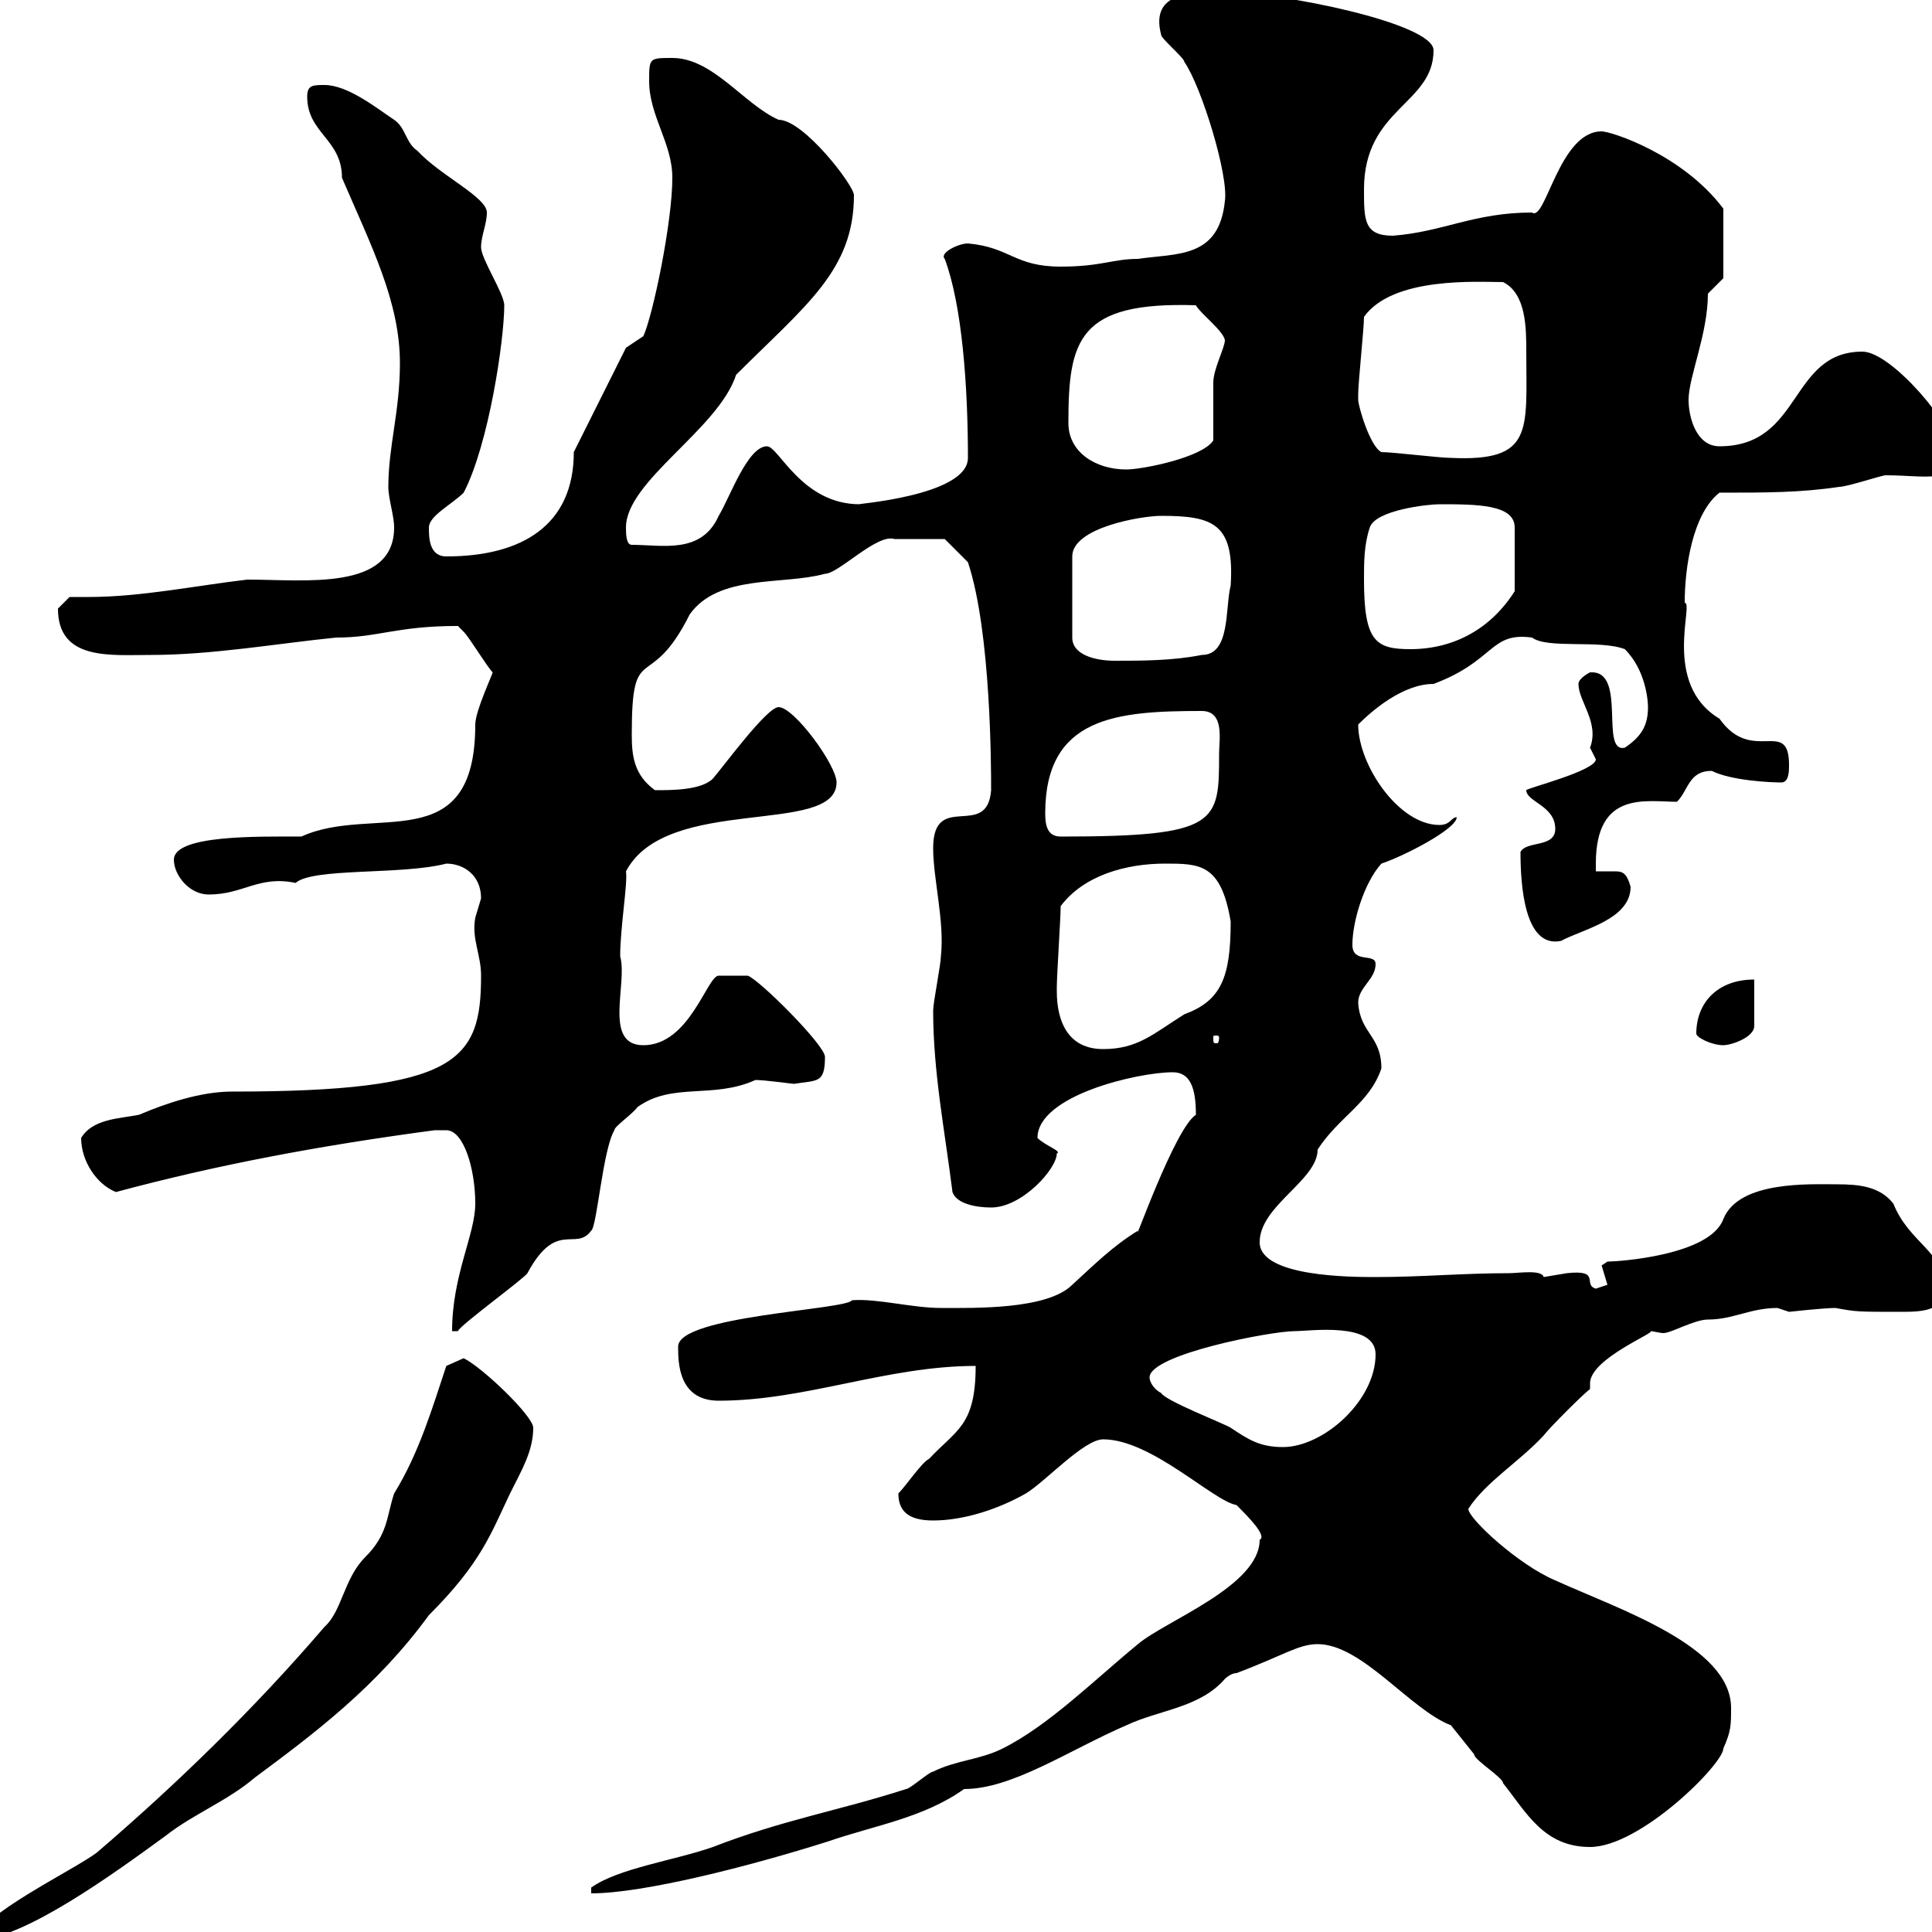 <svg xmlns="http://www.w3.org/2000/svg" xmlns:xlink="http://www.w3.org/1999/xlink" width="300" height="300"><path d="M69.30 212.10C67.20 218.40 65.10 225.60 61.20 231.90C60 235.50 60.30 238.20 56.70 241.80C53.40 245.10 53.10 250.20 50.40 252.60C39.60 265.20 27.60 276.90 15 287.70C11.40 290.40-3.60 297.60-3.60 301.20C3.60 301.20 18 290.70 25.80 285C30 281.70 35.40 279.60 39.60 276C48.90 269.10 58.50 261.90 66.60 250.80C74.70 242.70 76.20 238.20 79.20 231.90C81 228.30 82.80 225.30 82.80 221.70C82.80 219.90 75 212.40 72 210.90C72 210.90 69.30 212.10 69.30 212.10ZM195.60 239.10C195.60 246.30 180.90 251.70 176.70 255.30C170.10 260.70 162.90 267.90 155.70 271.50C152.10 273.30 148.50 273.30 144.90 275.10C144.30 275.10 141.30 277.80 140.70 277.80C130.50 281.10 121.50 282.60 110.70 286.80C104.70 288.90 96 290.10 91.80 293.10L91.80 294C99.90 294 116.40 289.80 128.70 285.90C135.60 283.50 143.40 282.30 149.70 277.80C157.20 277.80 165.90 271.80 174.90 267.90C180 265.50 186.30 265.20 190.20 260.70C190.20 260.70 191.10 259.80 192 259.80C199.20 257.10 201.60 255.30 204.60 255.30C211.50 255.30 219 265.50 225.30 267.90C225.30 267.90 228.90 272.40 228.90 272.40C228.90 273.30 233.40 276 233.40 276.90C237 281.40 239.70 286.80 246.90 286.80C254.70 286.80 267.60 273.90 267.60 271.50C268.80 268.80 268.80 267.90 268.80 265.20C268.80 255.60 251.40 249.90 241.50 245.40C235.80 243 228 235.80 228 234.30C230.70 230.10 235.80 227.10 239.70 222.90C240.60 221.70 246 216.30 246.90 215.70C246.90 215.10 246.90 215.10 246.90 214.80C246.90 210.90 257.70 206.70 256.20 206.70C256.80 206.70 257.70 207 258.30 207C259.50 207 263.10 204.90 265.20 204.90C269.10 204.90 271.80 203.10 276 203.10C276 203.10 277.80 203.70 277.80 203.70C277.80 203.70 283.20 203.10 285 203.10C288.30 203.70 288.30 203.70 295.50 203.70C298.80 203.70 302.40 203.40 301.80 199.50C301.80 194.40 296.40 192.90 294 186.90C291.90 184.20 288.60 183.90 285.30 183.90C281.10 183.90 270 183.30 267.60 189.30C265.50 195 251.10 195.90 249.60 195.90C249.60 195.90 248.70 196.50 248.70 196.50C248.70 196.50 249.60 199.50 249.60 199.50C249.60 199.50 247.80 200.10 247.80 200.10C245.70 199.50 248.70 197.10 243.30 197.70C243.30 197.70 239.70 198.30 239.70 198.30C239.40 197.10 235.80 197.70 234.30 197.70C227.10 197.70 220.80 198.30 213.60 198.30C210 198.30 195.60 198.30 195.60 192.90C195.60 187.20 204.60 183.30 204.60 178.50C207.90 173.40 212.70 171.30 214.50 165.90C214.50 160.80 211.20 160.50 210.90 155.70C210.90 153.30 213.60 152.10 213.60 149.70C213.60 147.90 210 149.70 210 146.70C210 143.10 211.80 137.10 214.50 134.10C218.10 132.90 226.20 128.70 226.20 126.90C225.30 126.90 225.30 128.10 223.50 128.10C217.20 128.10 210.90 118.80 210.90 112.50C213 110.40 217.80 106.20 222.60 106.20C232.20 102.60 231.30 98.10 237.90 99C240.30 100.80 248.40 99.30 252.30 100.80C255.60 104.10 255.90 108.90 255.90 109.80C255.90 112.50 255 114.30 252.30 116.10C248.40 117 252.60 104.40 247.20 104.40C247.20 104.40 246.90 104.40 246.90 104.40C246.90 104.40 245.10 105.30 245.10 106.20C245.10 108.90 248.40 112.20 246.90 116.10C246.90 116.10 247.80 117.90 247.80 117.90C247.80 119.70 237 122.40 237 122.70C237 124.50 241.50 125.10 241.50 128.70C241.50 131.70 237 130.50 236.10 132.30C236.10 137.40 236.70 147.30 242.40 146.10C245.70 144.30 253.20 142.80 253.20 137.70C252.60 135.60 252 135.30 250.80 135.30C250.20 135.30 249.30 135.30 247.80 135.30C247.80 135.30 247.80 134.10 247.80 134.10C247.80 122.70 255.60 124.50 260.40 124.50C262.20 122.70 262.20 119.70 265.80 119.70C268.80 121.20 274.80 121.50 276.60 121.50C277.80 121.50 277.80 119.70 277.80 118.80C277.80 111.30 272.10 118.80 267 111.60C258 106.20 263.10 93.60 261.60 93.60C261.60 88.20 262.80 79.80 267 76.50C274.20 76.50 279.60 76.50 285.60 75.60C286.80 75.60 292.20 73.80 292.80 73.80C299.10 73.80 303.60 75.30 303.60 70.20C303.60 66.30 293.70 54.60 289.20 54.60C277.80 54.60 279.90 69.30 267 69.30C263.40 69.30 262.20 64.80 262.20 62.10C262.20 58.50 265.20 51.90 265.20 45.60L267.60 43.20L267.60 32.40C261.30 24 250.20 20.40 248.70 20.40C242.10 20.40 240 34.50 237.90 33C228.90 33 224.10 36 216.30 36.60C211.80 36.60 211.80 34.20 211.80 29.40C211.80 16.80 222.60 16.20 222.60 7.80C222.60 3.60 198.90-1.20 190.20-1.20C185.40-1.20 178.50-1.50 180.30 5.40C180.30 6 183.90 9 183.90 9.60C186.60 13.50 190.80 27.30 190.20 31.20C189.30 40.20 182.70 39.30 176.70 40.20C172.80 40.20 171 41.40 164.70 41.40C157.50 41.40 156.90 38.40 150.30 37.80C148.80 37.80 145.80 39.30 146.70 40.20C149.40 47.40 150.30 60 150.30 71.10C150.30 77.10 132 78.30 133.50 78.30C124.50 78.30 120.90 69.30 119.10 69.30C116.10 69.30 113.40 77.10 111.60 80.10C108.90 86.10 102.90 84.60 98.10 84.60C97.20 84.60 97.20 82.80 97.20 81.90C97.20 74.70 111.60 66.60 114.30 58.20C125.10 47.40 132.60 42 132.60 30.30C132.60 28.80 124.80 18.60 120.90 18.60C115.50 16.20 110.70 9 104.40 9C100.80 9 100.80 9 100.80 12.60C100.80 18 104.40 22.20 104.40 27.60C104.40 34.50 101.40 48.90 99.90 52.20L97.20 54L89.10 70.20C89.10 81.60 81 86.40 69.30 86.40C66.60 86.40 66.60 83.40 66.60 81.90C66.60 80.10 70.20 78.30 72 76.50C75.90 69 78.30 52.80 78.30 47.40C78.30 45.60 74.70 40.20 74.70 38.40C74.70 36.60 75.60 34.80 75.60 33C75.60 30.60 68.40 27.30 64.80 23.40C63 22.20 63 19.80 61.20 18.60C58.50 16.80 54 13.20 50.40 13.20C48.60 13.20 47.70 13.20 47.70 15C47.70 20.70 53.10 21.60 53.10 27.60C57.60 38.10 62.10 46.80 62.10 56.40C62.10 63.90 60.30 69.30 60.30 75.60C60.30 77.40 61.20 80.10 61.20 81.90C61.20 91.80 47.40 90 38.40 90C30.60 90.90 21.90 92.70 13.80 92.70C12.90 92.70 11.70 92.70 10.80 92.70C10.80 92.70 9 94.50 9 94.50C9 102.60 17.10 101.70 23.40 101.70C33 101.70 43.20 99.90 52.20 99C58.80 99 61.50 97.20 71.10 97.20C71.10 97.20 72 98.10 72 98.10C72.90 99 75.60 103.50 76.50 104.40C76.50 104.70 73.80 110.40 73.80 112.50C73.80 133.50 57.90 124.80 46.80 129.90C40.20 129.90 27 129.60 27 133.50C27 135.90 29.40 138.90 32.40 138.90C37.80 138.90 40.20 135.90 45.90 137.10C48.60 134.70 62.40 135.90 69.30 134.10C72 134.10 74.70 135.90 74.70 139.50C74.70 139.50 73.80 142.50 73.80 142.50C73.20 145.80 74.70 148.20 74.70 151.50C74.70 164.70 71.10 169.50 36 169.50C31.20 169.50 25.80 171.30 21.60 173.10C18.60 173.70 14.40 173.70 12.60 176.70C12.60 180.30 15 183.90 18 185.10C33.60 180.90 49.50 177.90 67.50 175.50C67.50 175.50 68.40 175.50 69.30 175.50C72 175.50 73.80 181.50 73.80 186.90C73.80 191.70 70.20 198 70.20 206.70L71.10 206.70C71.40 205.80 81.30 198.60 81.90 197.70C86.40 189.30 89.40 194.40 91.80 191.10C92.70 190.50 93.60 178.50 95.40 175.50C95.40 174.90 98.10 173.10 99 171.90C104.40 168 110.70 170.70 117.30 167.70C118.80 167.70 123 168.30 123.30 168.30C126.90 167.70 128.10 168.30 128.10 164.10C128.10 162.30 117.90 152.10 116.10 151.50C114.30 151.50 111.90 151.50 111.60 151.50C109.80 151.50 107.10 162.30 99.90 162.30C93.60 162.30 97.50 152.70 96.30 148.50C96.30 144 97.50 137.10 97.20 135.30C103.50 123.30 129.90 129.90 129.90 121.50C129.90 118.80 123.30 109.80 120.90 109.80C119.10 109.80 112.50 118.80 110.70 120.90C108.90 122.70 104.40 122.70 101.70 122.70C98.40 120.30 98.10 117.30 98.10 114C98.10 99 100.80 108 107.10 95.40C111.60 89.10 121.50 90.90 128.10 89.10C130.20 89.10 136.20 82.80 138.90 83.70C141 83.70 145.80 83.70 146.70 83.70L150.30 87.30C153.90 98.10 153.90 119.40 153.90 122.70C153.30 130.50 144.90 122.70 144.90 131.70C144.90 136.50 146.70 143.10 146.10 148.50C146.10 149.70 144.90 155.70 144.90 156.90C144.90 166.50 146.70 175.50 147.90 185.10C148.50 186.90 151.50 187.50 153.90 187.50C158.70 187.50 164.10 181.50 164.10 179.10C165 178.80 162.30 177.90 161.10 176.70C161.10 170.10 176.70 166.50 182.10 166.50C184.80 166.50 185.70 168.90 185.70 173.10C182.40 175.20 175.80 194.10 176.70 191.10C172.80 193.50 170.10 196.20 166.50 199.50C162.60 203.40 151.20 203.10 146.10 203.10C141.60 203.10 136.20 201.60 132.30 201.90C131.40 203.40 105.30 204.30 105.30 209.10C105.30 211.50 105.30 217.50 111.60 217.50C125.10 217.50 137.70 212.10 151.50 212.10C151.50 221.40 148.50 222 144.30 226.50C143.10 227.10 140.70 230.70 139.50 231.90C139.50 234.60 141 236.10 144.90 236.10C149.70 236.10 155.10 234.30 159.30 231.90C162.30 230.10 168.30 223.50 171.30 223.50C178.80 223.50 188.40 233.10 192 233.70C193.80 235.50 196.80 238.50 195.60 239.10ZM178.50 213.90C178.50 210.30 197.40 206.70 201 206.70C203.40 206.70 213.60 205.20 213.60 210.30C213.60 217.50 205.50 224.70 199.20 224.70C195.60 224.70 193.80 223.50 191.10 221.70C190.20 221.10 180.90 217.50 180.30 216.30C179.10 215.70 178.50 214.50 178.50 213.90ZM164.10 153.90C164.10 153.90 164.10 153.30 164.10 153.30C164.10 151.50 164.70 142.50 164.70 140.70C168.30 135.90 174.90 134.10 180.90 134.10C186.30 134.10 189.60 134.10 191.10 143.10C191.10 151.80 189.60 155.40 183.90 157.50C179.10 160.50 176.70 162.90 171.30 162.90C165.90 162.90 164.10 158.70 164.10 153.90ZM263.40 160.50C263.40 161.10 265.80 162.30 267.60 162.30C268.80 162.30 272.40 161.10 272.40 159.30L272.40 152.10C266.70 152.10 263.40 155.70 263.40 160.50ZM189.30 161.10C189.30 162 189 162 189 162C188.40 162 188.40 162 188.40 161.10C188.40 160.80 188.40 160.80 189 160.80C189 160.80 189.30 160.80 189.30 161.10ZM162.30 126.30C162.30 111.30 173.40 110.40 186.60 110.40C190.20 110.40 189.30 114.90 189.30 117C189.30 127.80 189.30 129.90 164.70 129.90C162.60 129.90 162.30 128.10 162.30 126.30ZM180.30 80.10C188.40 80.10 191.70 81.30 191.10 90.90C190.20 94.50 191.10 101.70 186.60 101.70C182.10 102.60 177.30 102.60 173.10 102.60C170.10 102.60 166.50 101.70 166.50 99L166.50 86.40C166.50 81.90 177.30 80.10 180.30 80.10ZM211.80 90C211.80 87.30 211.80 84.60 212.70 81.90C213.60 79.20 221.70 78.30 223.50 78.30C229.20 78.30 235.20 78.30 235.20 81.90L235.20 91.80C231.60 97.50 225.90 100.80 219 100.80C213.60 100.80 211.80 99.60 211.80 90ZM165.90 65.70C165.90 52.80 167.40 46.80 185.70 47.40C186.30 48.60 189.90 51.30 190.20 52.80C190.20 54 188.40 57.30 188.40 59.40C188.40 60.30 188.40 66.60 188.40 68.40C186.60 71.10 177.30 72.90 174.90 72.90C170.10 72.90 165.90 70.20 165.90 65.70ZM214.50 70.20C212.70 69.30 210.90 63 210.90 62.10C210.90 61.20 210.90 61.20 210.90 61.20C210.90 59.40 211.80 51 211.80 49.20C216.30 42.90 229.50 43.80 233.40 43.80C237 45.60 237 51 237 54.60C237 66.90 238.20 71.70 225.30 71.10C223.50 71.10 216.30 70.20 214.50 70.20Z"/></svg>